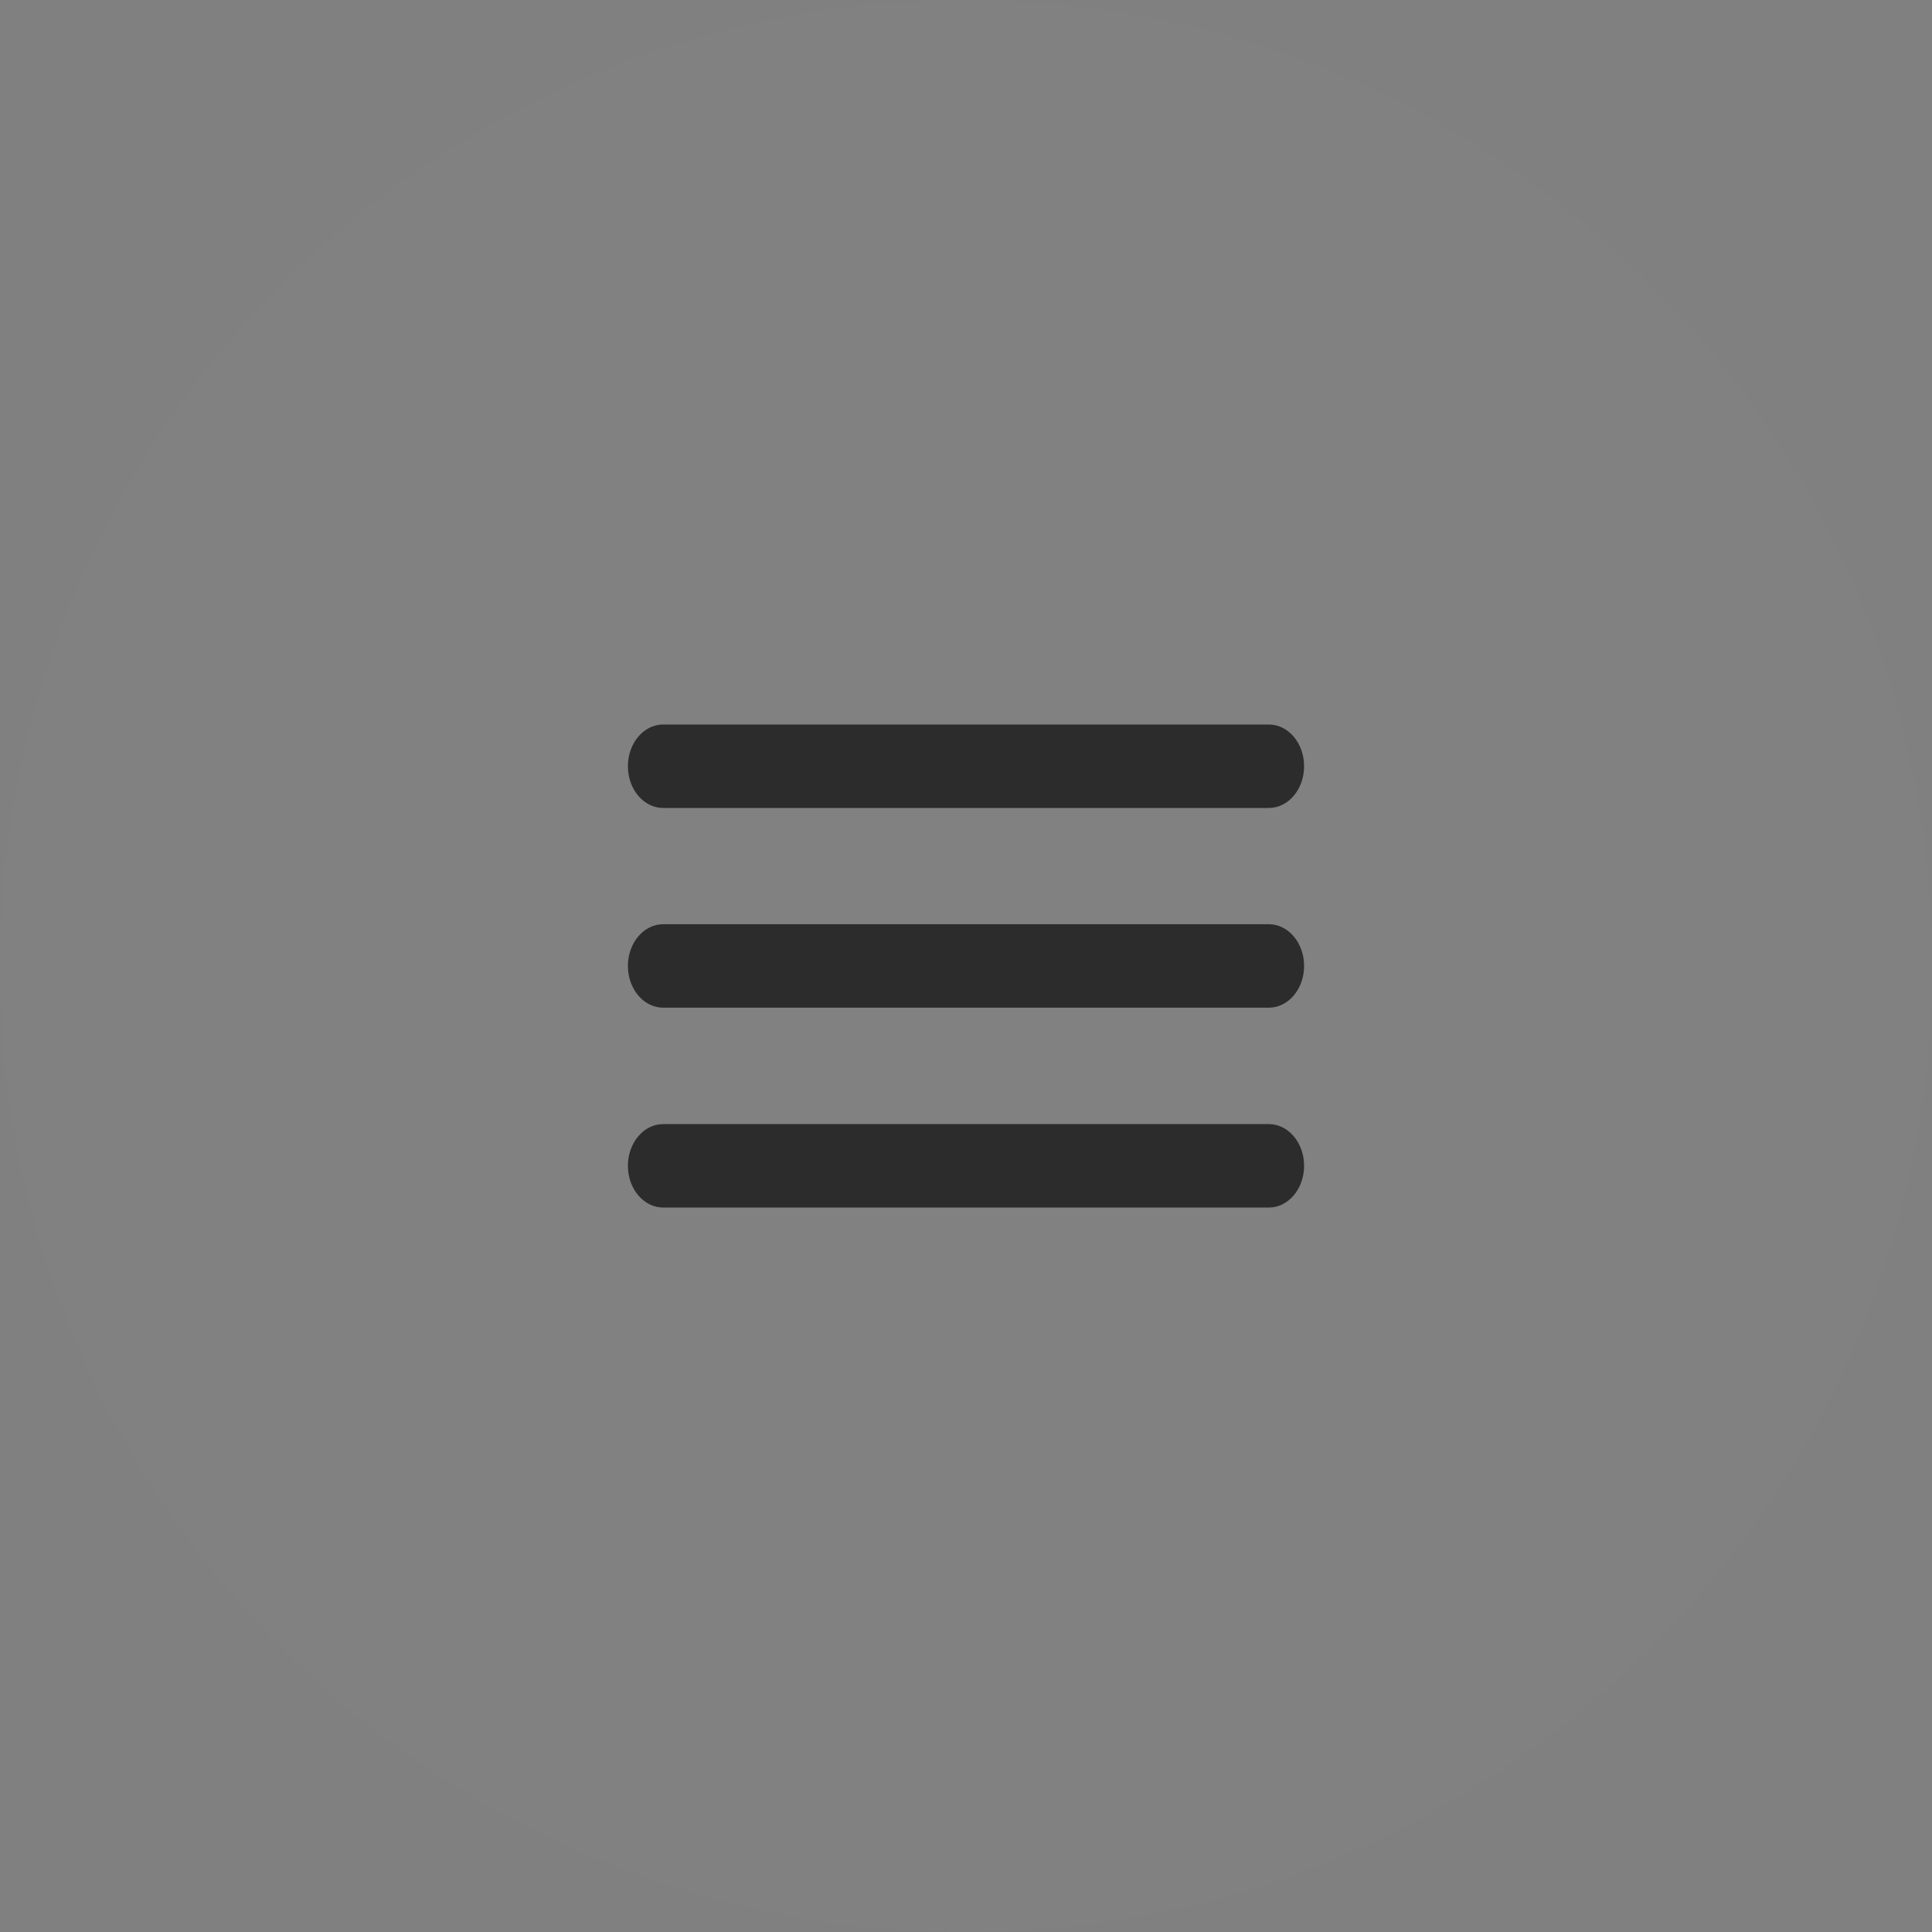 <svg width="40" height="40" viewBox="0 0 40 40" fill="none" xmlns="http://www.w3.org/2000/svg">
    <rect x="0" y="0" width="40" height="40" fill="#808080" stroke="none"/>
    <path d="M0 20C0 8.954 8.954 0 20 0C31.046 0 40 8.954 40 20C40 31.046 31.046 40 20 40C8.954 40 0 31.046 0 20Z" fill="white" fill-opacity="0.01"/>
    <path fill-rule="evenodd" clip-rule="evenodd" d="M13 15.864C13 15.387 13.327 15 13.731 15H26.269C26.673 15 27 15.387 27 15.864C27 16.341 26.673 16.728 26.269 16.728H13.731C13.327 16.728 13 16.341 13 15.864ZM13 19.999C13 19.522 13.327 19.135 13.731 19.135H26.269C26.673 19.135 27 19.522 27 19.999C27 20.476 26.673 20.863 26.269 20.863H13.731C13.327 20.863 13 20.476 13 19.999ZM13.731 23.273C13.327 23.273 13 23.66 13 24.137C13 24.614 13.327 25.001 13.731 25.001H26.269C26.673 25.001 27 24.614 27 24.137C27 23.66 26.673 23.273 26.269 23.273H13.731Z" fill="black" fill-opacity="0.66"/>
</svg>